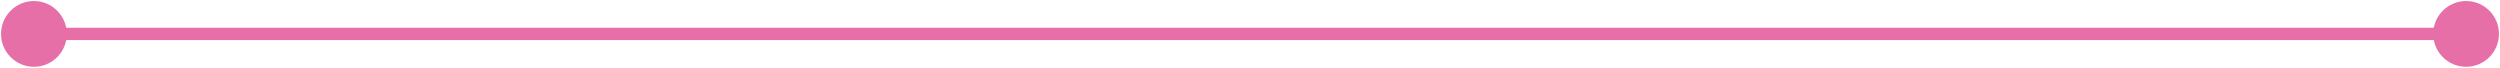 <svg width="811" height="22" viewBox="0 0 811 22" fill="none" xmlns="http://www.w3.org/2000/svg">
<path d="M0.333 11C0.333 16.891 5.109 21.667 11 21.667C16.891 21.667 21.667 16.891 21.667 11C21.667 5.109 16.891 0.333 11 0.333C5.109 0.333 0.333 5.109 0.333 11ZM789.333 11C789.333 16.891 794.109 21.667 800 21.667C805.891 21.667 810.667 16.891 810.667 11C810.667 5.109 805.891 0.333 800 0.333C794.109 0.333 789.333 5.109 789.333 11ZM11 13H800V9H11V13Z" fill="#E76FA7"/>
</svg>
